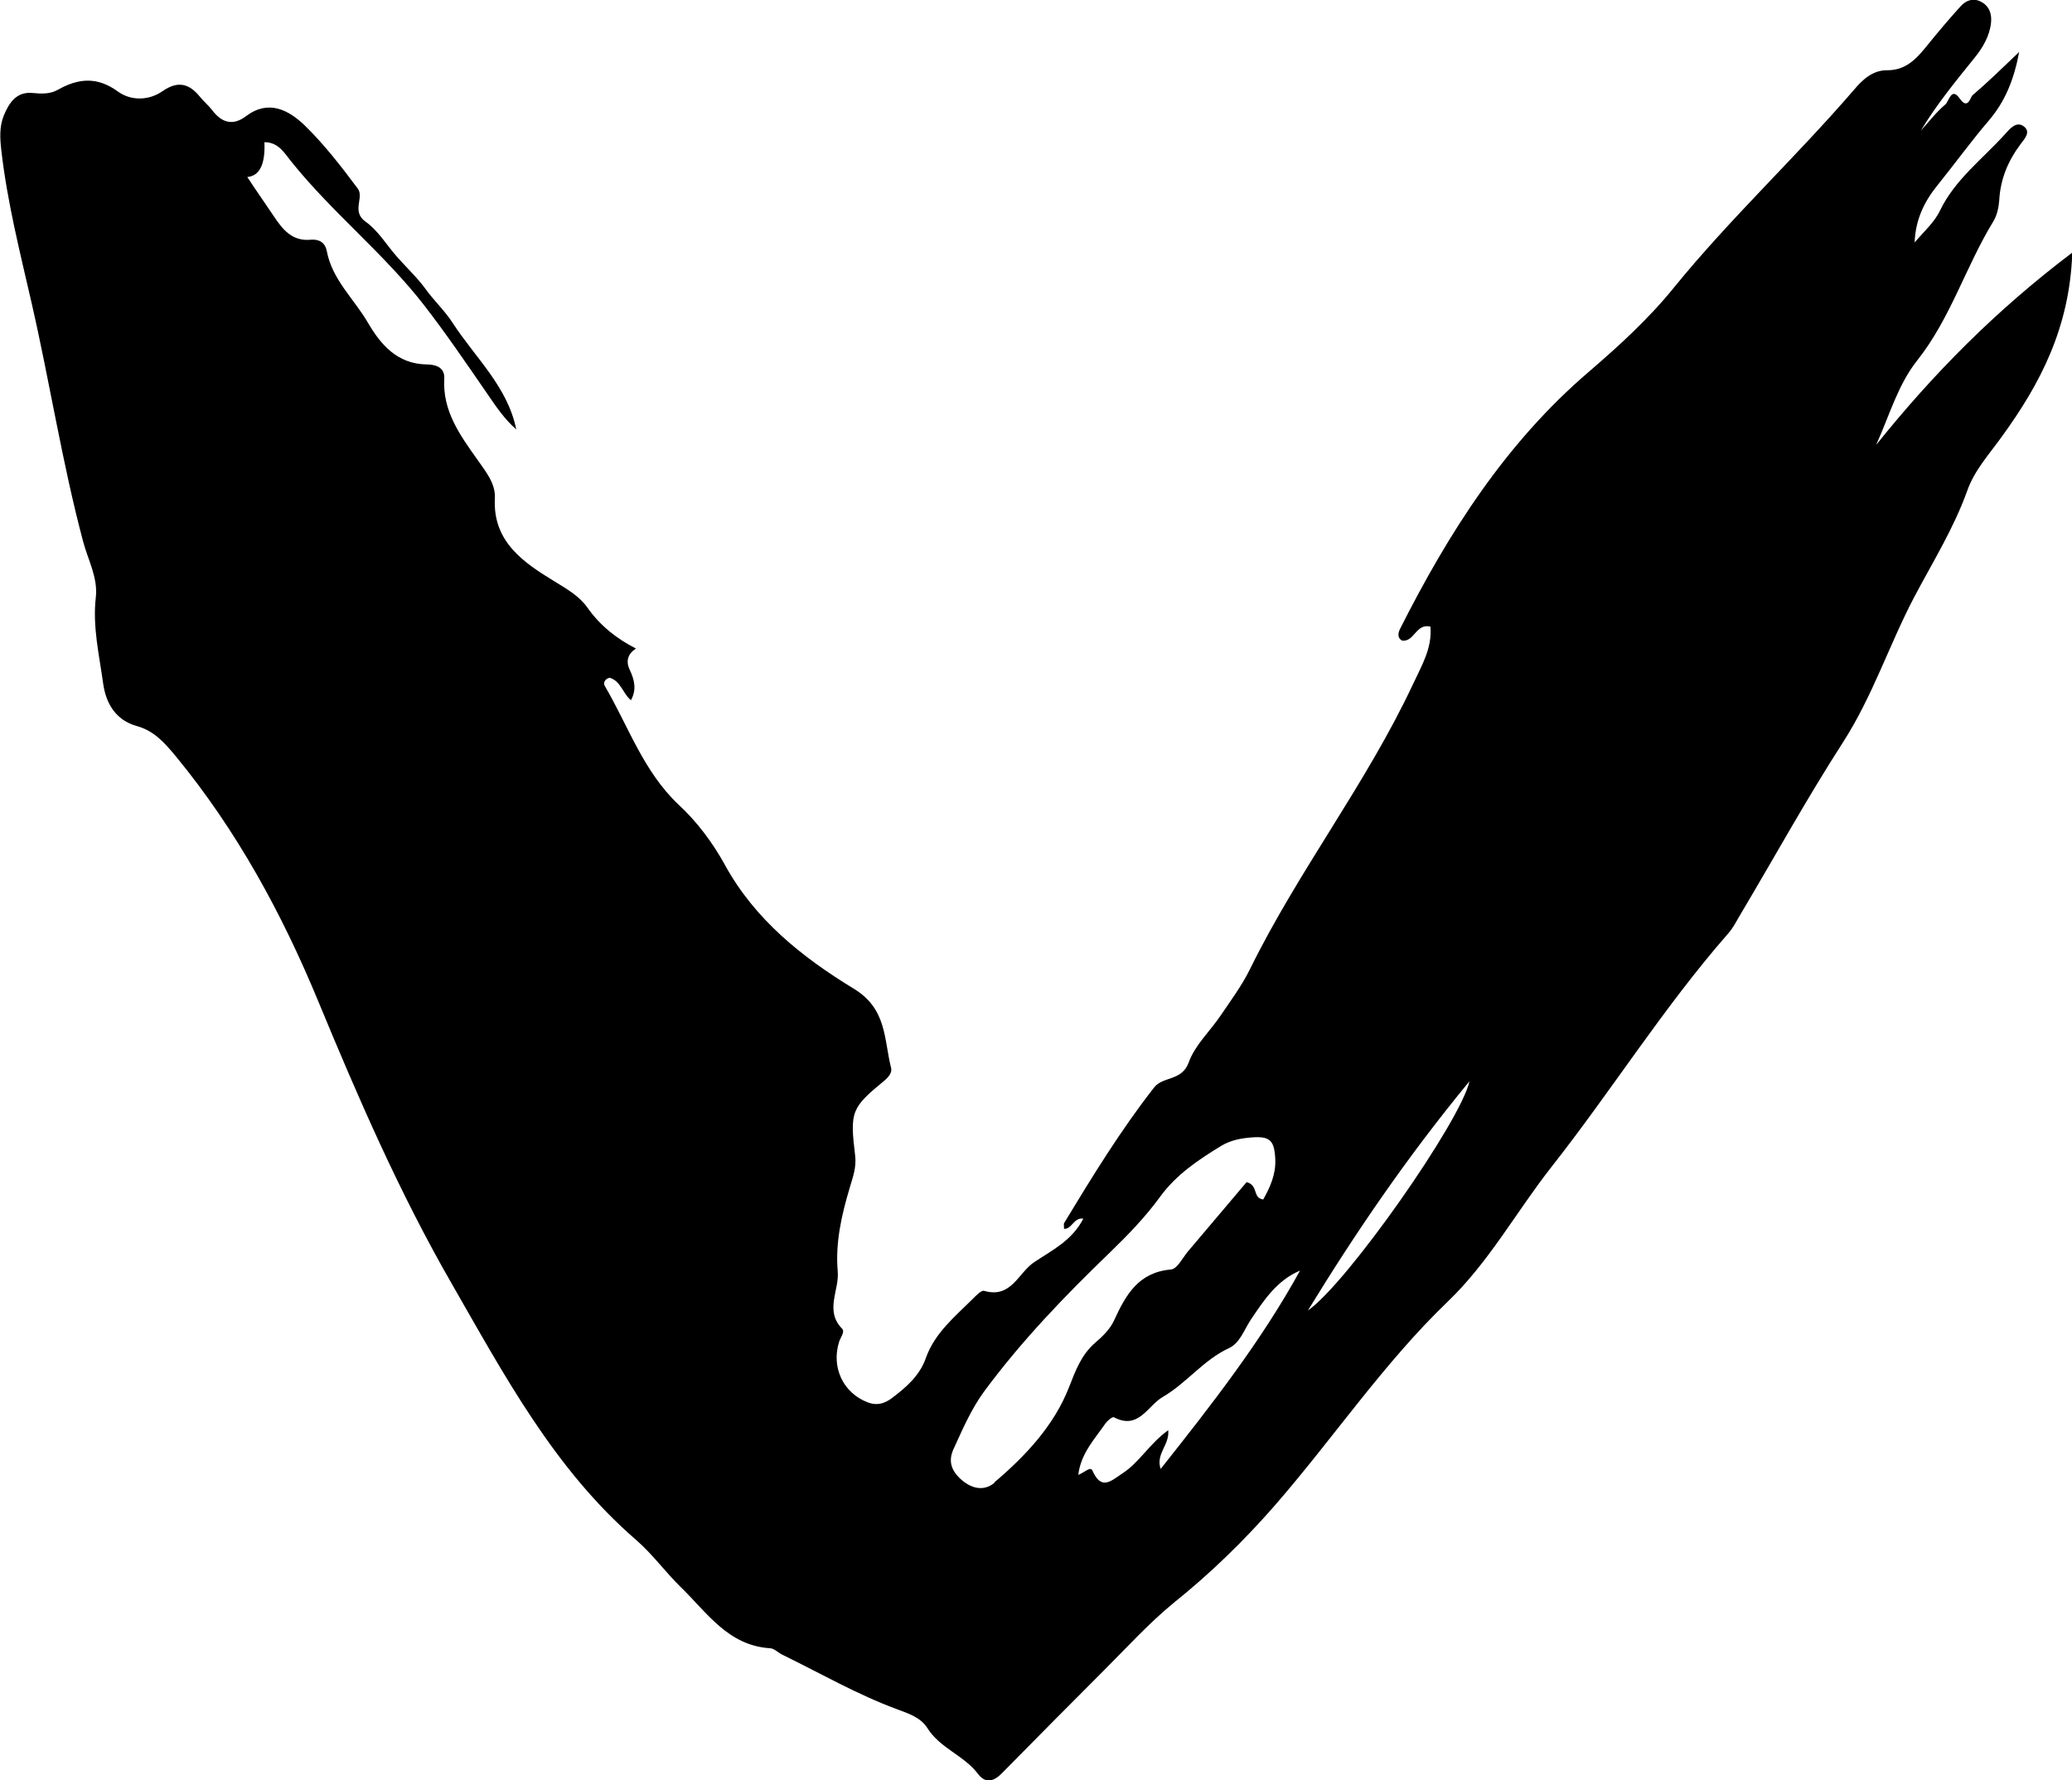 <?xml version="1.0" encoding="UTF-8"?><svg id="Layer_1" xmlns="http://www.w3.org/2000/svg" viewBox="0 0 73.73 63.36"><path d="M18.37,15.28s0,0-.01-.01c0,0,0,0,0,.01h0Z"/><path d="M22.65,23.07s0,0-.01,0c0,0,.01,0,.02,0v-.02Z"/><path d="M66.77,15.81c.46-1.01.76-2.11,1.45-2.98,1.19-1.5,1.73-3.35,2.71-4.95.13-.21.19-.49.21-.74.04-.76.31-1.41.76-2.01.15-.2.39-.45.09-.65-.25-.16-.47.1-.64.29-.8.89-1.78,1.61-2.32,2.73-.2.42-.59.76-.9,1.13.03-.81.34-1.45.8-2.02.62-.77,1.2-1.57,1.84-2.32.57-.67.89-1.43,1.08-2.44-.62.59-1.13,1.09-1.66,1.54-.08.07-.16.54-.46.11-.3-.42-.38.12-.51.22-.32.27-.59.62-.87.93.56-.93,1.24-1.76,1.91-2.59.3-.37.54-.78.59-1.26.03-.32-.07-.6-.38-.75-.27-.13-.52-.03-.7.17-.4.44-.79.9-1.17,1.37-.38.47-.76.92-1.46.91-.51,0-.87.34-1.18.71-2.07,2.4-4.4,4.57-6.4,7.03-.89,1.1-1.94,2.06-3.01,2.98-2.96,2.53-5,5.73-6.73,9.16-.07.14-.11.33.08.42.44.04.48-.62,1-.5.07.77-.32,1.4-.62,2.05-1.66,3.54-4.08,6.64-5.8,10.14-.28.57-.67,1.1-1.03,1.63-.38.57-.93,1.07-1.15,1.69-.24.67-.92.49-1.23.89-1.19,1.52-2.2,3.17-3.2,4.82-.03.05,0,.14-.01.21.28.03.34-.41.69-.36-.41.79-1.11,1.12-1.75,1.55-.57.38-.81,1.3-1.78,1.02-.1-.03-.29.17-.41.29-.63.63-1.34,1.2-1.66,2.09-.22.64-.71,1.06-1.23,1.45-.26.19-.53.26-.84.14-.87-.33-1.31-1.24-1.02-2.16.05-.16.22-.35.1-.47-.62-.64-.09-1.36-.15-2.03-.09-1.03.14-2.02.43-2.99.11-.37.24-.72.19-1.13-.19-1.58-.14-1.7,1.05-2.68.14-.12.27-.28.23-.44-.26-1.02-.14-2.11-1.34-2.83-1.82-1.11-3.51-2.45-4.58-4.41-.43-.78-.99-1.53-1.64-2.13-1.26-1.19-1.79-2.8-2.63-4.23-.06-.1,0-.25.17-.29.4.11.47.56.76.8.21-.37.13-.72-.04-1.08-.15-.31-.07-.57.22-.76-.69-.35-1.28-.82-1.73-1.46-.29-.41-.73-.66-1.17-.93-1.08-.66-2.2-1.4-2.12-2.95.03-.54-.33-.96-.62-1.38-.62-.87-1.25-1.74-1.18-2.89.02-.43-.36-.5-.63-.5-1.06-.02-1.64-.72-2.09-1.49-.49-.84-1.27-1.53-1.46-2.54-.06-.31-.27-.43-.56-.41-.67.07-1.01-.36-1.33-.84-.3-.45-.62-.9-.94-1.39q.66-.06.61-1.24c.52,0,.73.42.98.72,1.45,1.8,3.28,3.25,4.7,5.08.79,1.02,1.51,2.08,2.24,3.14.31.45.62.92,1.04,1.28-.31-1.53-1.47-2.56-2.27-3.8-.27-.42-.66-.78-.96-1.2-.3-.41-.68-.76-1.02-1.15-.37-.42-.67-.93-1.11-1.24-.52-.37-.04-.86-.28-1.18-.59-.79-1.2-1.58-1.9-2.26-.56-.53-1.27-.92-2.07-.32-.47.36-.87.24-1.21-.21-.13-.17-.3-.31-.43-.47-.38-.47-.78-.59-1.33-.21-.5.35-1.13.35-1.59.02-.74-.54-1.41-.48-2.15-.06-.27.15-.58.14-.88.11-.58-.06-.84.34-1.03.79-.17.41-.14.84-.09,1.27.21,1.83.66,3.6,1.07,5.39.65,2.83,1.09,5.7,1.84,8.52.17.64.53,1.28.45,1.98-.12,1.04.12,2.04.26,3.06.1.72.45,1.31,1.2,1.52.62.17,1,.61,1.39,1.08,2.17,2.64,3.78,5.6,5.08,8.75,1.41,3.41,2.88,6.79,4.72,9.99,1.88,3.27,3.65,6.61,6.57,9.14.58.5,1.04,1.14,1.59,1.68.94.91,1.69,2.09,3.19,2.18.15.01.29.17.45.24,1.35.66,2.65,1.41,4.06,1.93.4.15.84.29,1.08.67.45.72,1.3.97,1.8,1.63.27.36.57.27.86-.03,1.2-1.22,2.41-2.44,3.62-3.65.82-.82,1.6-1.68,2.49-2.41,1.31-1.05,2.5-2.21,3.6-3.47,2.08-2.39,3.85-5.04,6.15-7.25,1.46-1.4,2.44-3.2,3.68-4.78,2.15-2.73,3.99-5.68,6.28-8.3.2-.22.33-.5.49-.76,1.2-2.02,2.34-4.09,3.61-6.06,1.05-1.63,1.64-3.46,2.53-5.16.66-1.25,1.41-2.45,1.89-3.79.26-.74.79-1.31,1.24-1.94,1.35-1.86,2.41-3.86,2.5-6.54-2.74,2.07-4.96,4.33-6.96,6.82ZM35.4,52.76c-.36.31-.79.24-1.17-.08-.37-.32-.51-.67-.29-1.13.32-.7.62-1.4,1.08-2.03,1.33-1.8,2.87-3.4,4.47-4.94.65-.63,1.27-1.27,1.8-2,.57-.78,1.35-1.3,2.15-1.79.34-.21.71-.28,1.1-.31.66-.05.81.11.84.79.02.54-.19.99-.43,1.42-.39-.06-.16-.5-.59-.62-.67.79-1.38,1.63-2.09,2.47-.19.23-.38.62-.6.64-1.16.1-1.61.9-2.03,1.82-.14.3-.4.56-.66.78-.5.43-.7.98-.94,1.59-.53,1.36-1.54,2.44-2.66,3.39ZM41.3,52.28c-.18-.55.32-.84.27-1.38-.67.48-1.02,1.14-1.62,1.53-.42.28-.76.63-1.08-.1-.07-.15-.29.08-.5.16.09-.77.59-1.28.98-1.85.07-.09.24-.23.29-.2.87.46,1.19-.4,1.73-.72.85-.49,1.45-1.32,2.36-1.74.39-.18.54-.65.77-1,.47-.7.93-1.41,1.76-1.76-1.38,2.51-3.13,4.75-4.96,7.06ZM46.54,46.64c1.69-2.76,3.51-5.44,5.75-8.16-.31,1.42-4.36,7.2-5.75,8.16Z"/><path d="M22.48,24.92s0,0,0,0c0,0,0,0,0,.01h.01Z"/></svg>